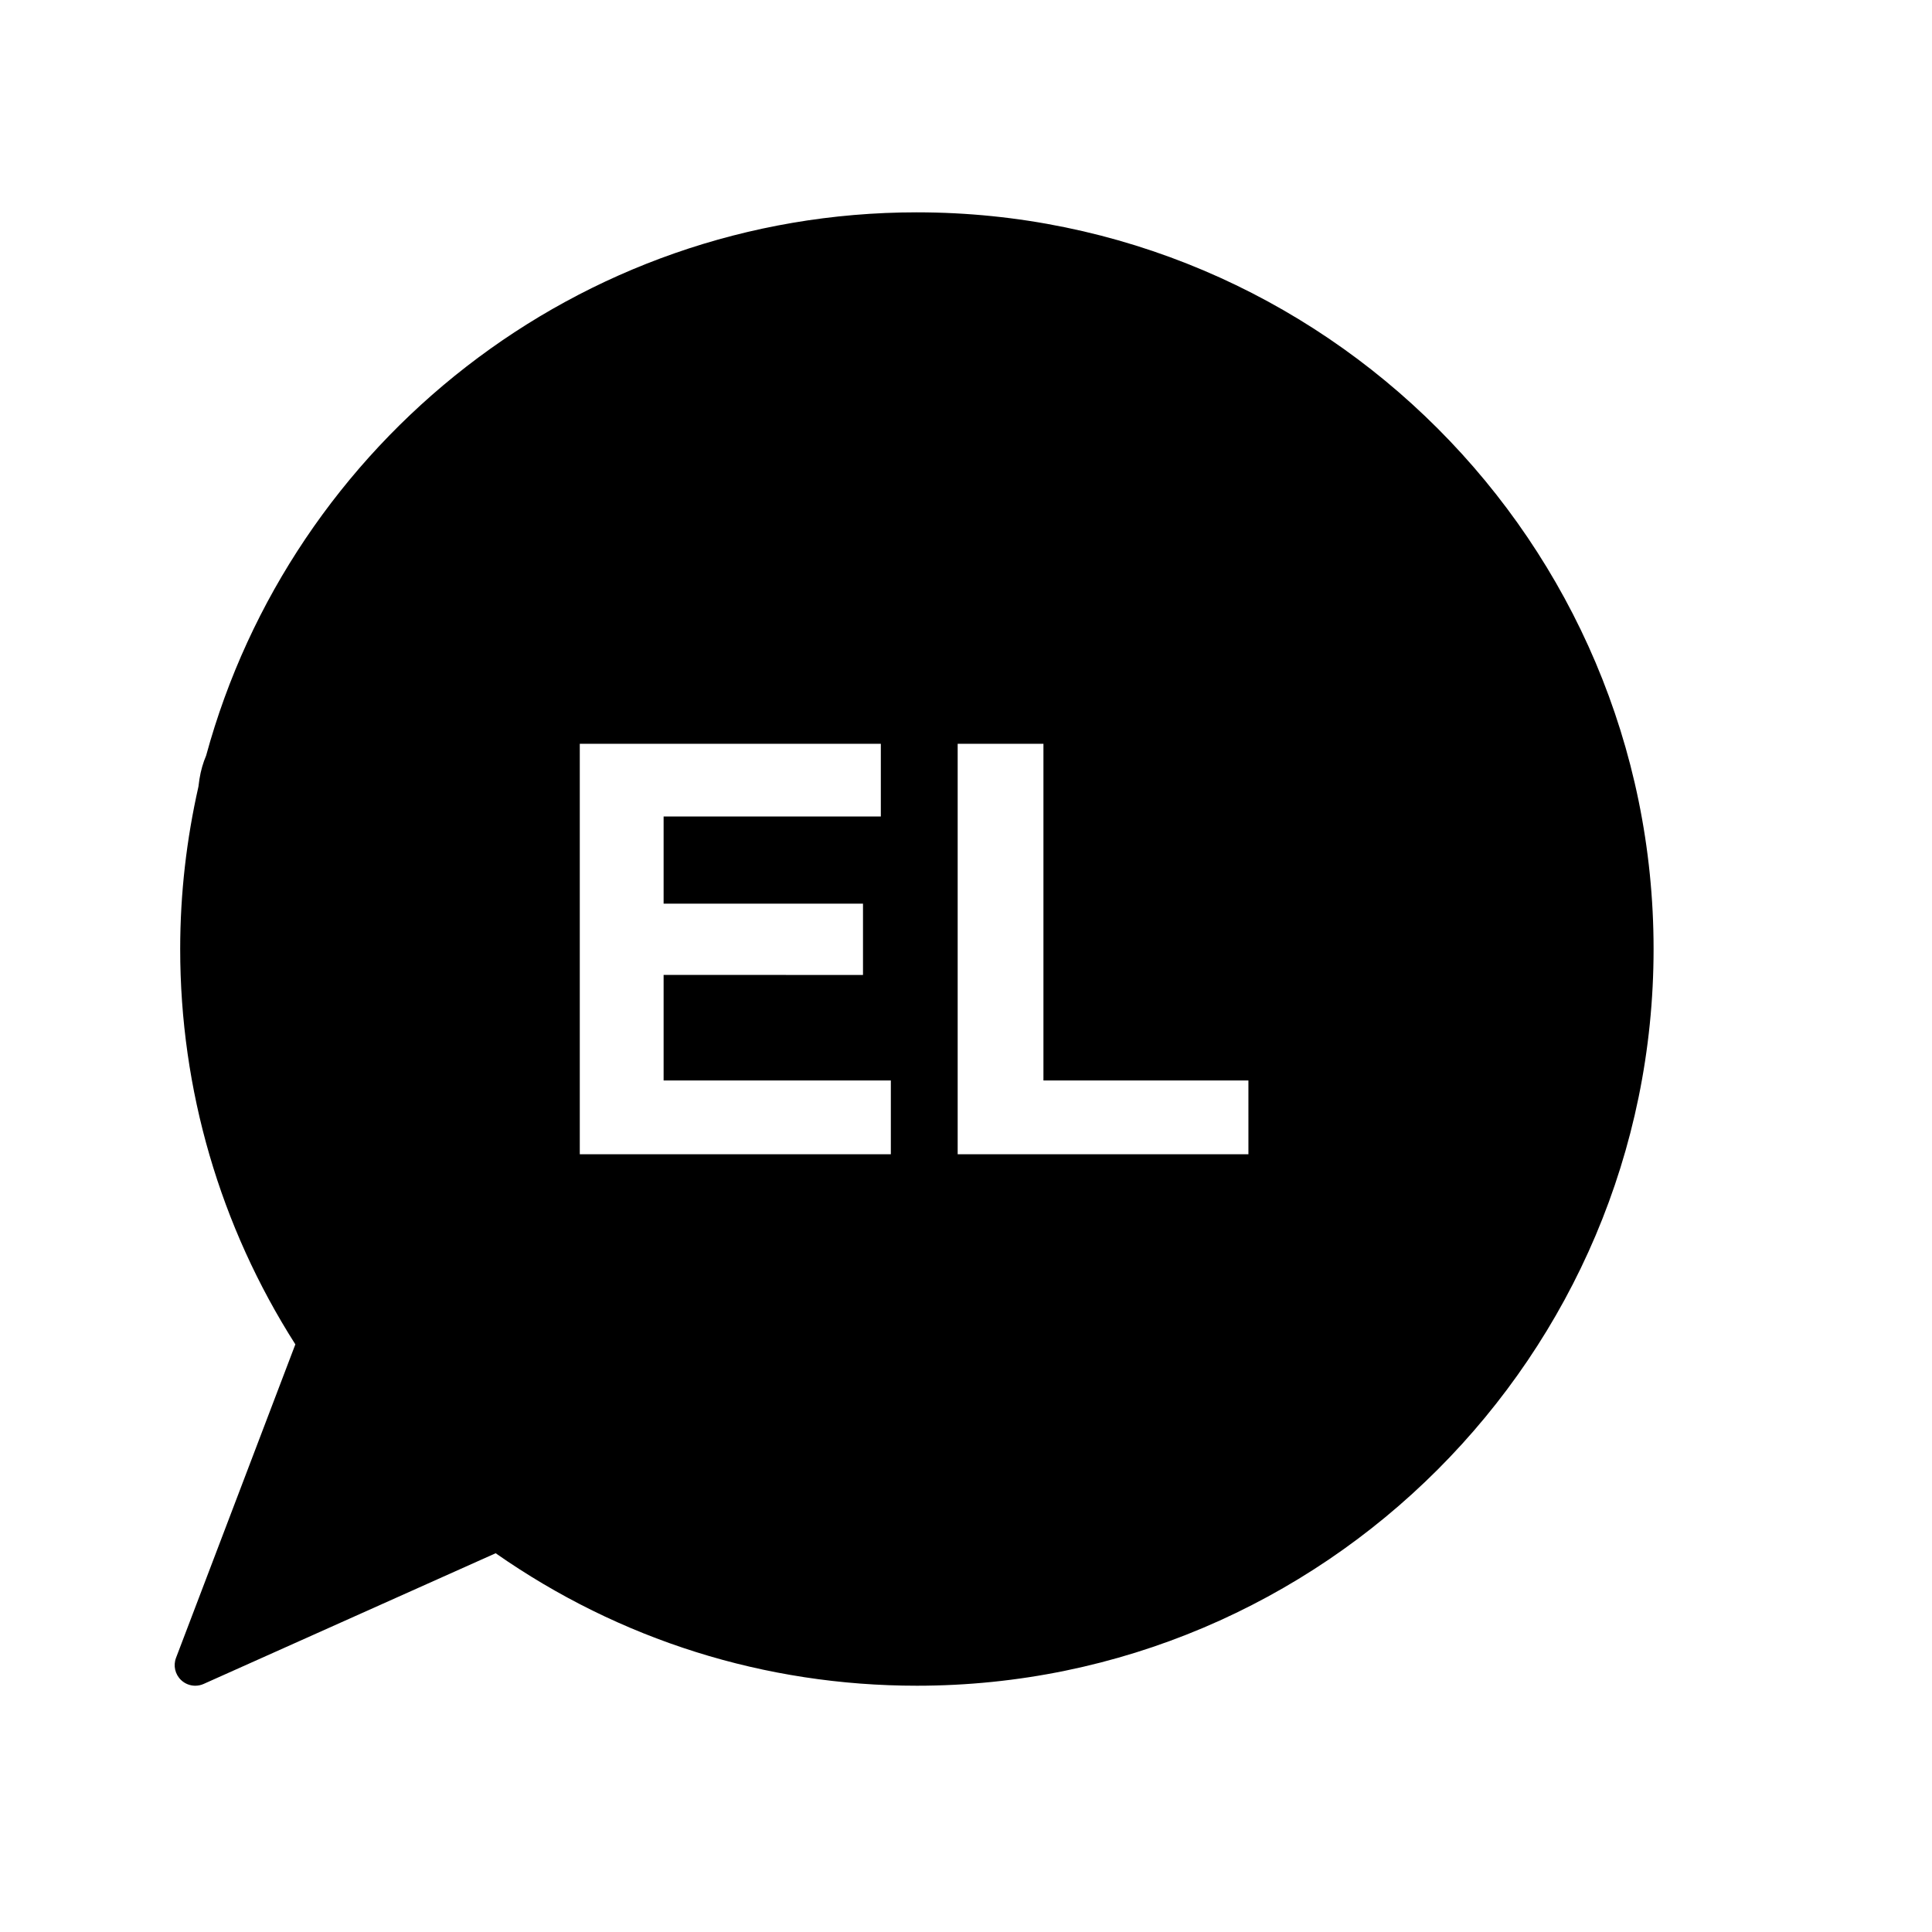 <?xml version="1.0" encoding="UTF-8"?>
<!-- Uploaded to: ICON Repo, www.svgrepo.com, Generator: ICON Repo Mixer Tools -->
<svg fill="#000000" width="800px" height="800px" version="1.1" viewBox="144 144 512 512" xmlns="http://www.w3.org/2000/svg">
 <path d="m386.98 200.27c-89.91 0-165.77 61.113-188.35 143.96-0.785 1.855-1.406 3.914-1.773 6.242-0.105 0.676-0.176 1.34-0.273 2.012-3.129 13.852-4.832 28.234-4.832 43.016 0 37.277 10.543 73.441 30.52 104.77l-31.625 83.078c-0.785 2.062-0.25 4.383 1.352 5.894 1.031 0.977 2.379 1.492 3.738 1.492 0.75 0 1.512-0.152 2.227-0.473l77.391-34.637c32.867 22.984 71.398 35.109 111.63 35.109 107.65 0 195.23-87.582 195.23-195.23 0-107.65-87.582-195.23-195.23-195.23zm-6.898 249.62h-82.434v-108.78h79.781v19.262h-57.566v23.102h52.84v18.895l-52.84-0.004v27.973h60.219zm94.762 0h-77.051v-108.78h22.73v89.227h54.32z"/>
</svg>